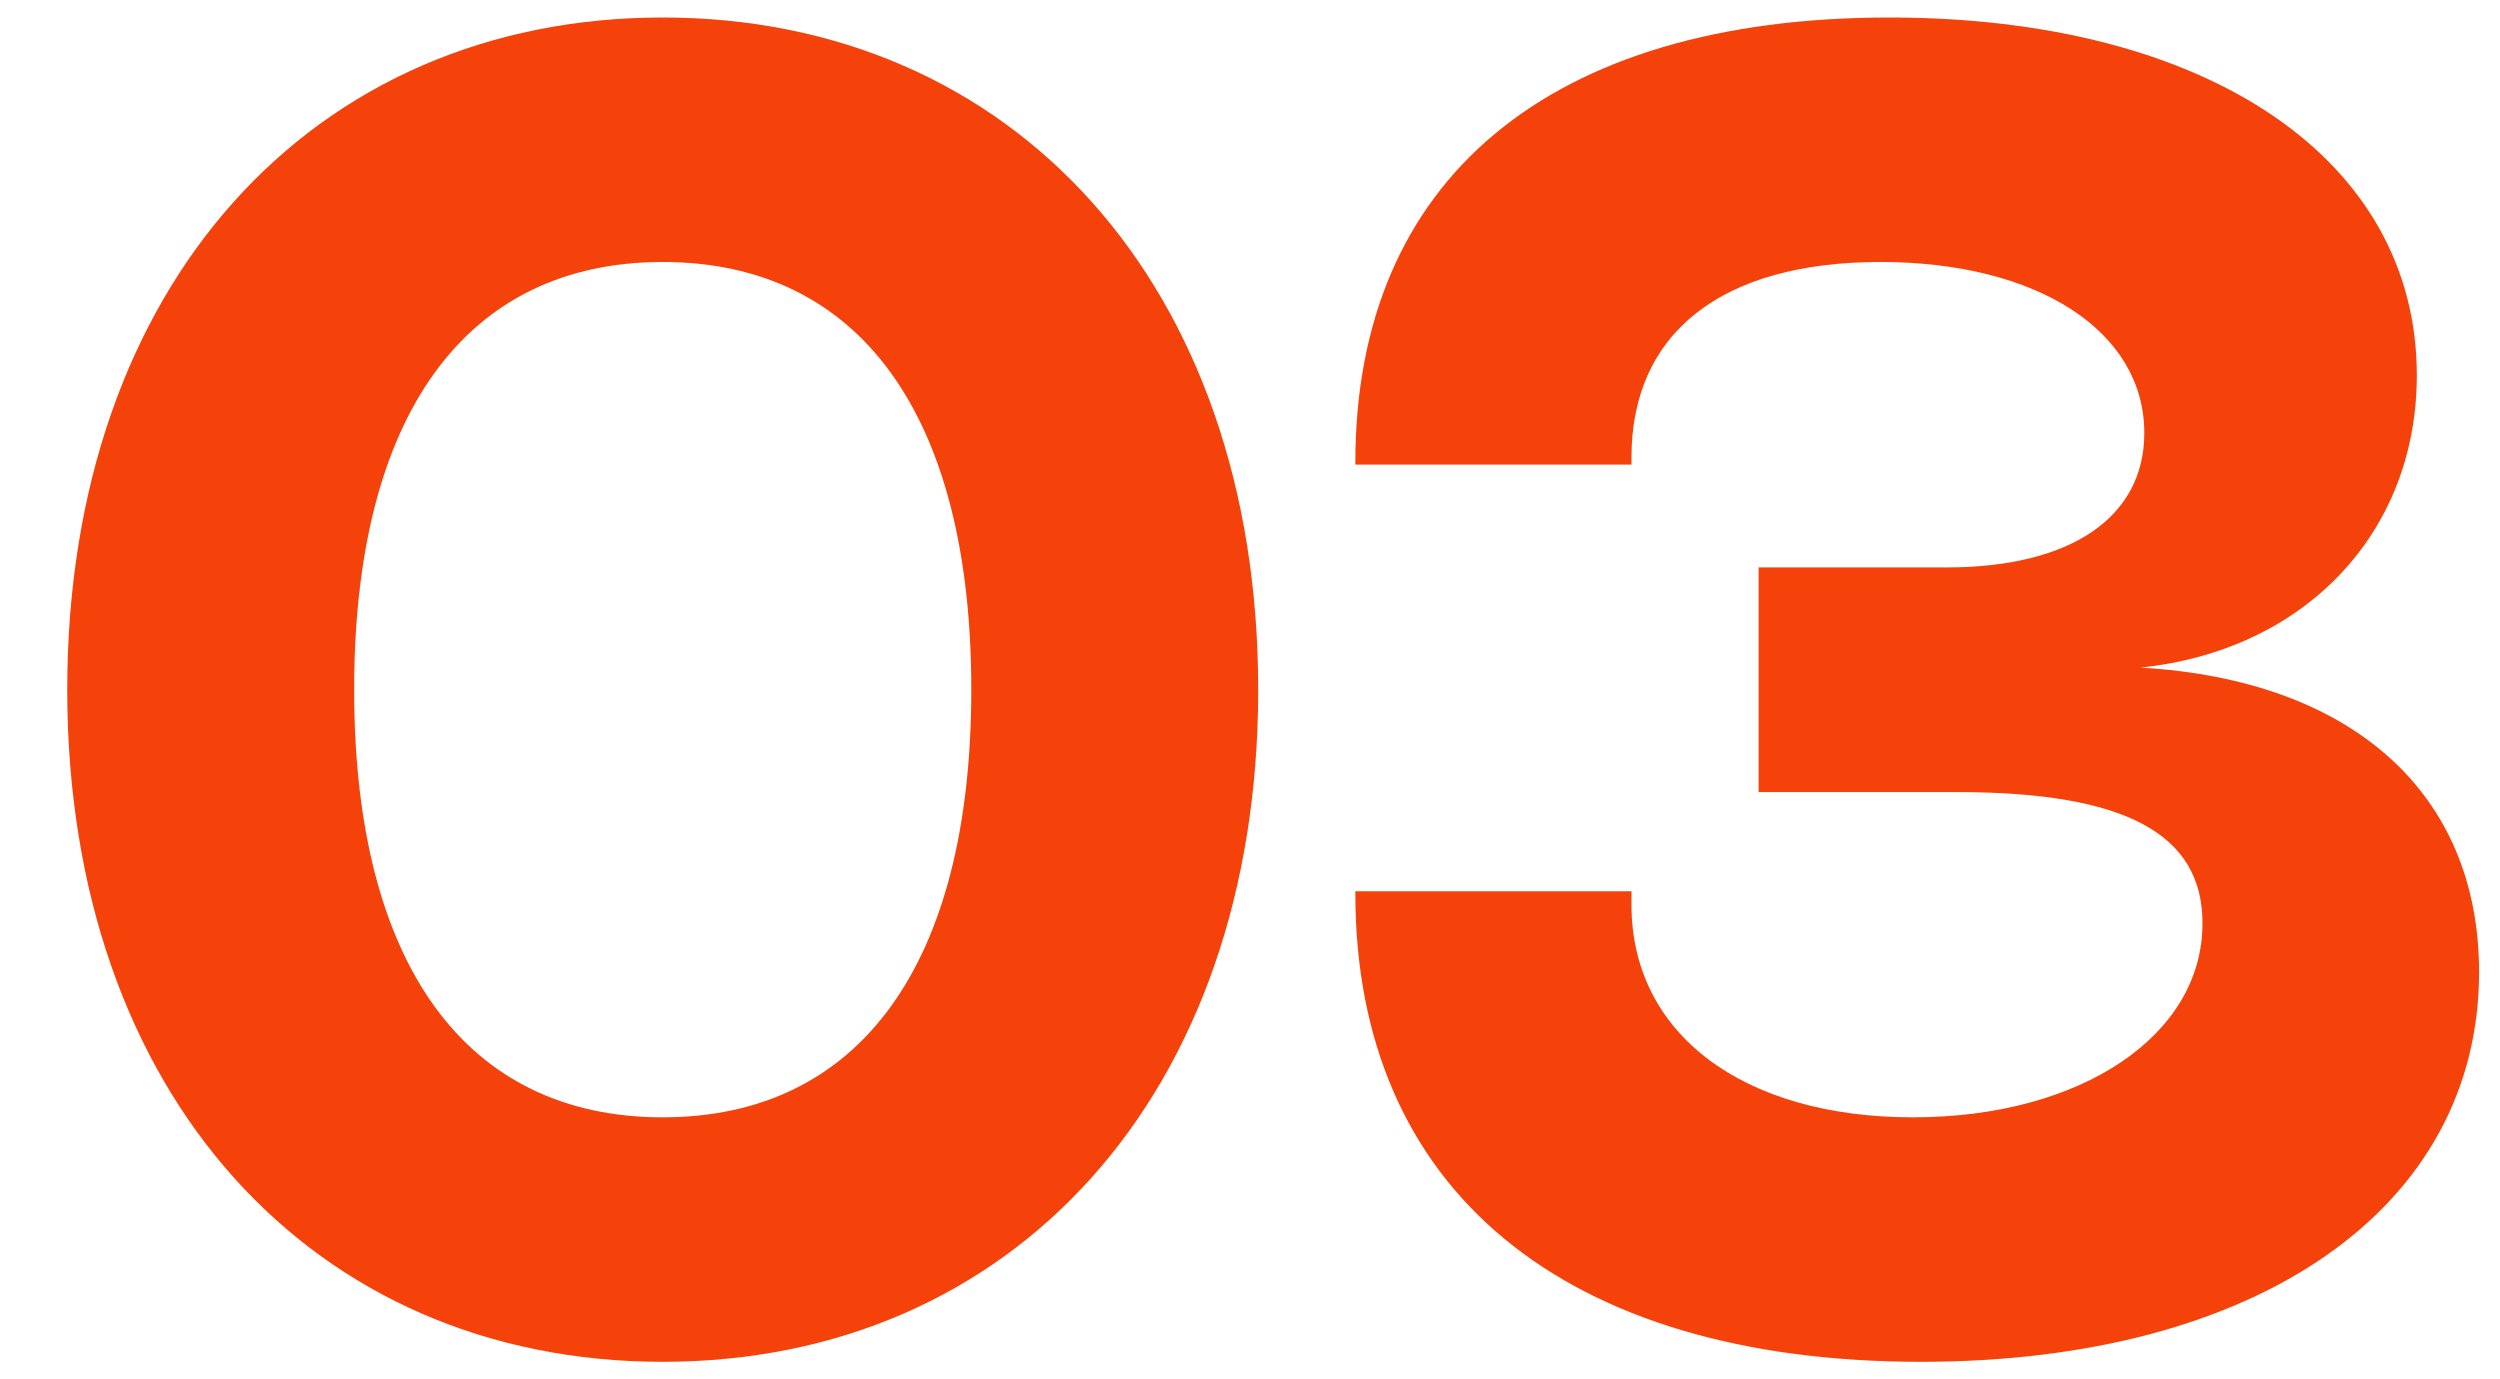 <svg width="29" height="16" viewBox="0 0 29 16" fill="none" xmlns="http://www.w3.org/2000/svg">
<g id="IconFAQ03">
<path d="M0.78 8C0.78 3.301 3.632 0.203 7.687 0.203C11.743 0.203 14.595 3.301 14.595 8C14.595 12.699 11.743 15.797 7.687 15.797C3.632 15.797 0.78 12.699 0.78 8ZM4.108 8C4.108 11.197 5.411 12.961 7.687 12.961C9.964 12.961 11.267 11.197 11.267 8C11.267 4.803 9.964 3.039 7.687 3.039C5.411 3.039 4.108 4.803 4.108 8Z" fill="#F4420A"/>
<path d="M15.722 5.389V5.363C15.722 2.082 17.972 0.203 21.918 0.203C25.607 0.203 28.035 1.846 28.035 4.353C28.035 6.195 26.721 7.55 24.827 7.744C27.281 7.885 28.757 9.198 28.757 11.276C28.757 14.007 26.198 15.797 22.284 15.797C18.145 15.797 15.722 13.803 15.722 10.365V10.339H18.925V10.496C18.925 11.987 20.212 12.961 22.19 12.961C24.136 12.961 25.549 12.014 25.549 10.71C25.549 9.669 24.649 9.188 22.697 9.188H20.4V6.582H22.582C24.021 6.582 24.874 6.001 24.874 5.022C24.874 3.845 23.639 3.039 21.813 3.039C19.971 3.039 18.925 3.861 18.925 5.305V5.389H15.722Z" fill="#F4420A"/>
</g>
</svg>
